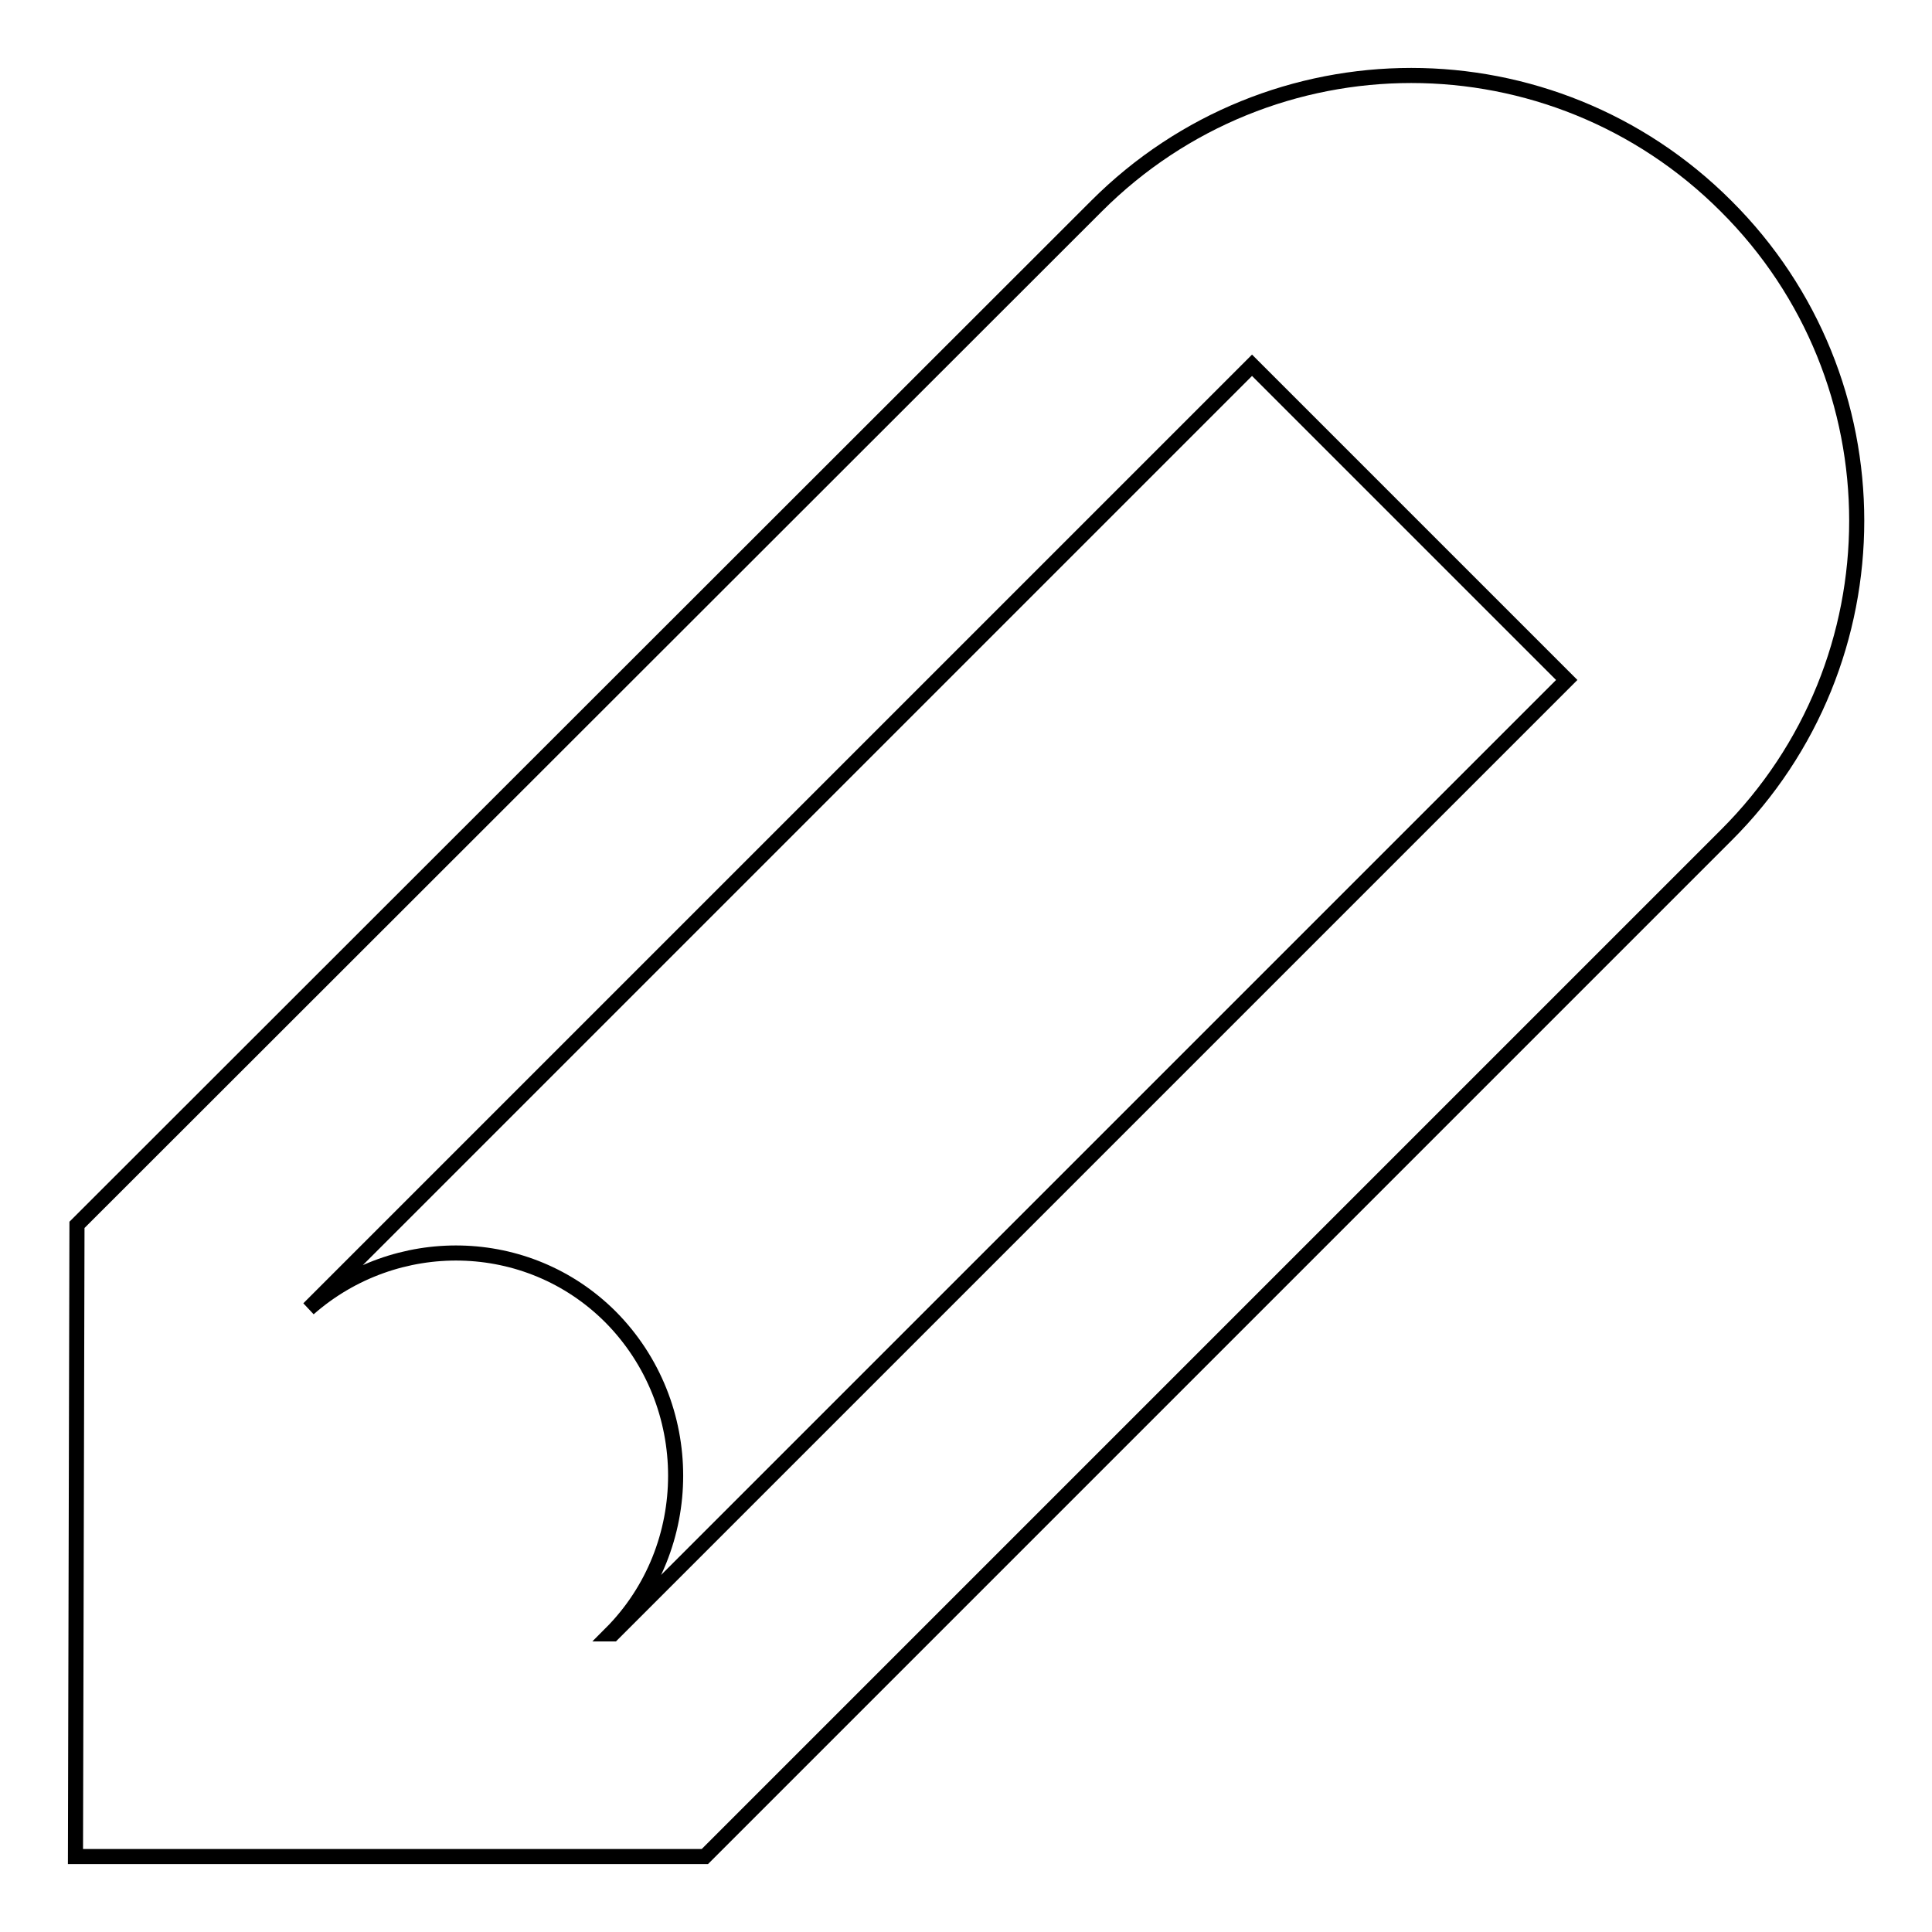 <?xml version="1.0" encoding="utf-8"?>
<!-- Svg Vector Icons : http://www.onlinewebfonts.com/icon -->
<!DOCTYPE svg PUBLIC "-//W3C//DTD SVG 1.1//EN" "http://www.w3.org/Graphics/SVG/1.1/DTD/svg11.dtd">
<svg version="1.1" xmlns="http://www.w3.org/2000/svg" xmlns:xlink="http://www.w3.org/1999/xlink" x="0px" y="0px" viewBox="0 0 256 256" enable-background="new 0 0 256 256" xml:space="preserve">
<g><g><path stroke-width="2" fill-opacity="0" stroke="#000000"  d="M228.7,27.3C217.2,15.8,202.1,10,187,10c-15.1,0-30.2,5.8-41.7,17.3L10.2,162.3L10,246h83.4l135.3-135.3C251.8,87.7,251.8,50.3,228.7,27.3z M81.2,216.5h-0.3c11.5-11.5,11.5-30.4,0-42c-11-11-28.5-11.2-40-1.1l125-125l41.7,41.7L81.2,216.5z"/></g></g>
</svg>